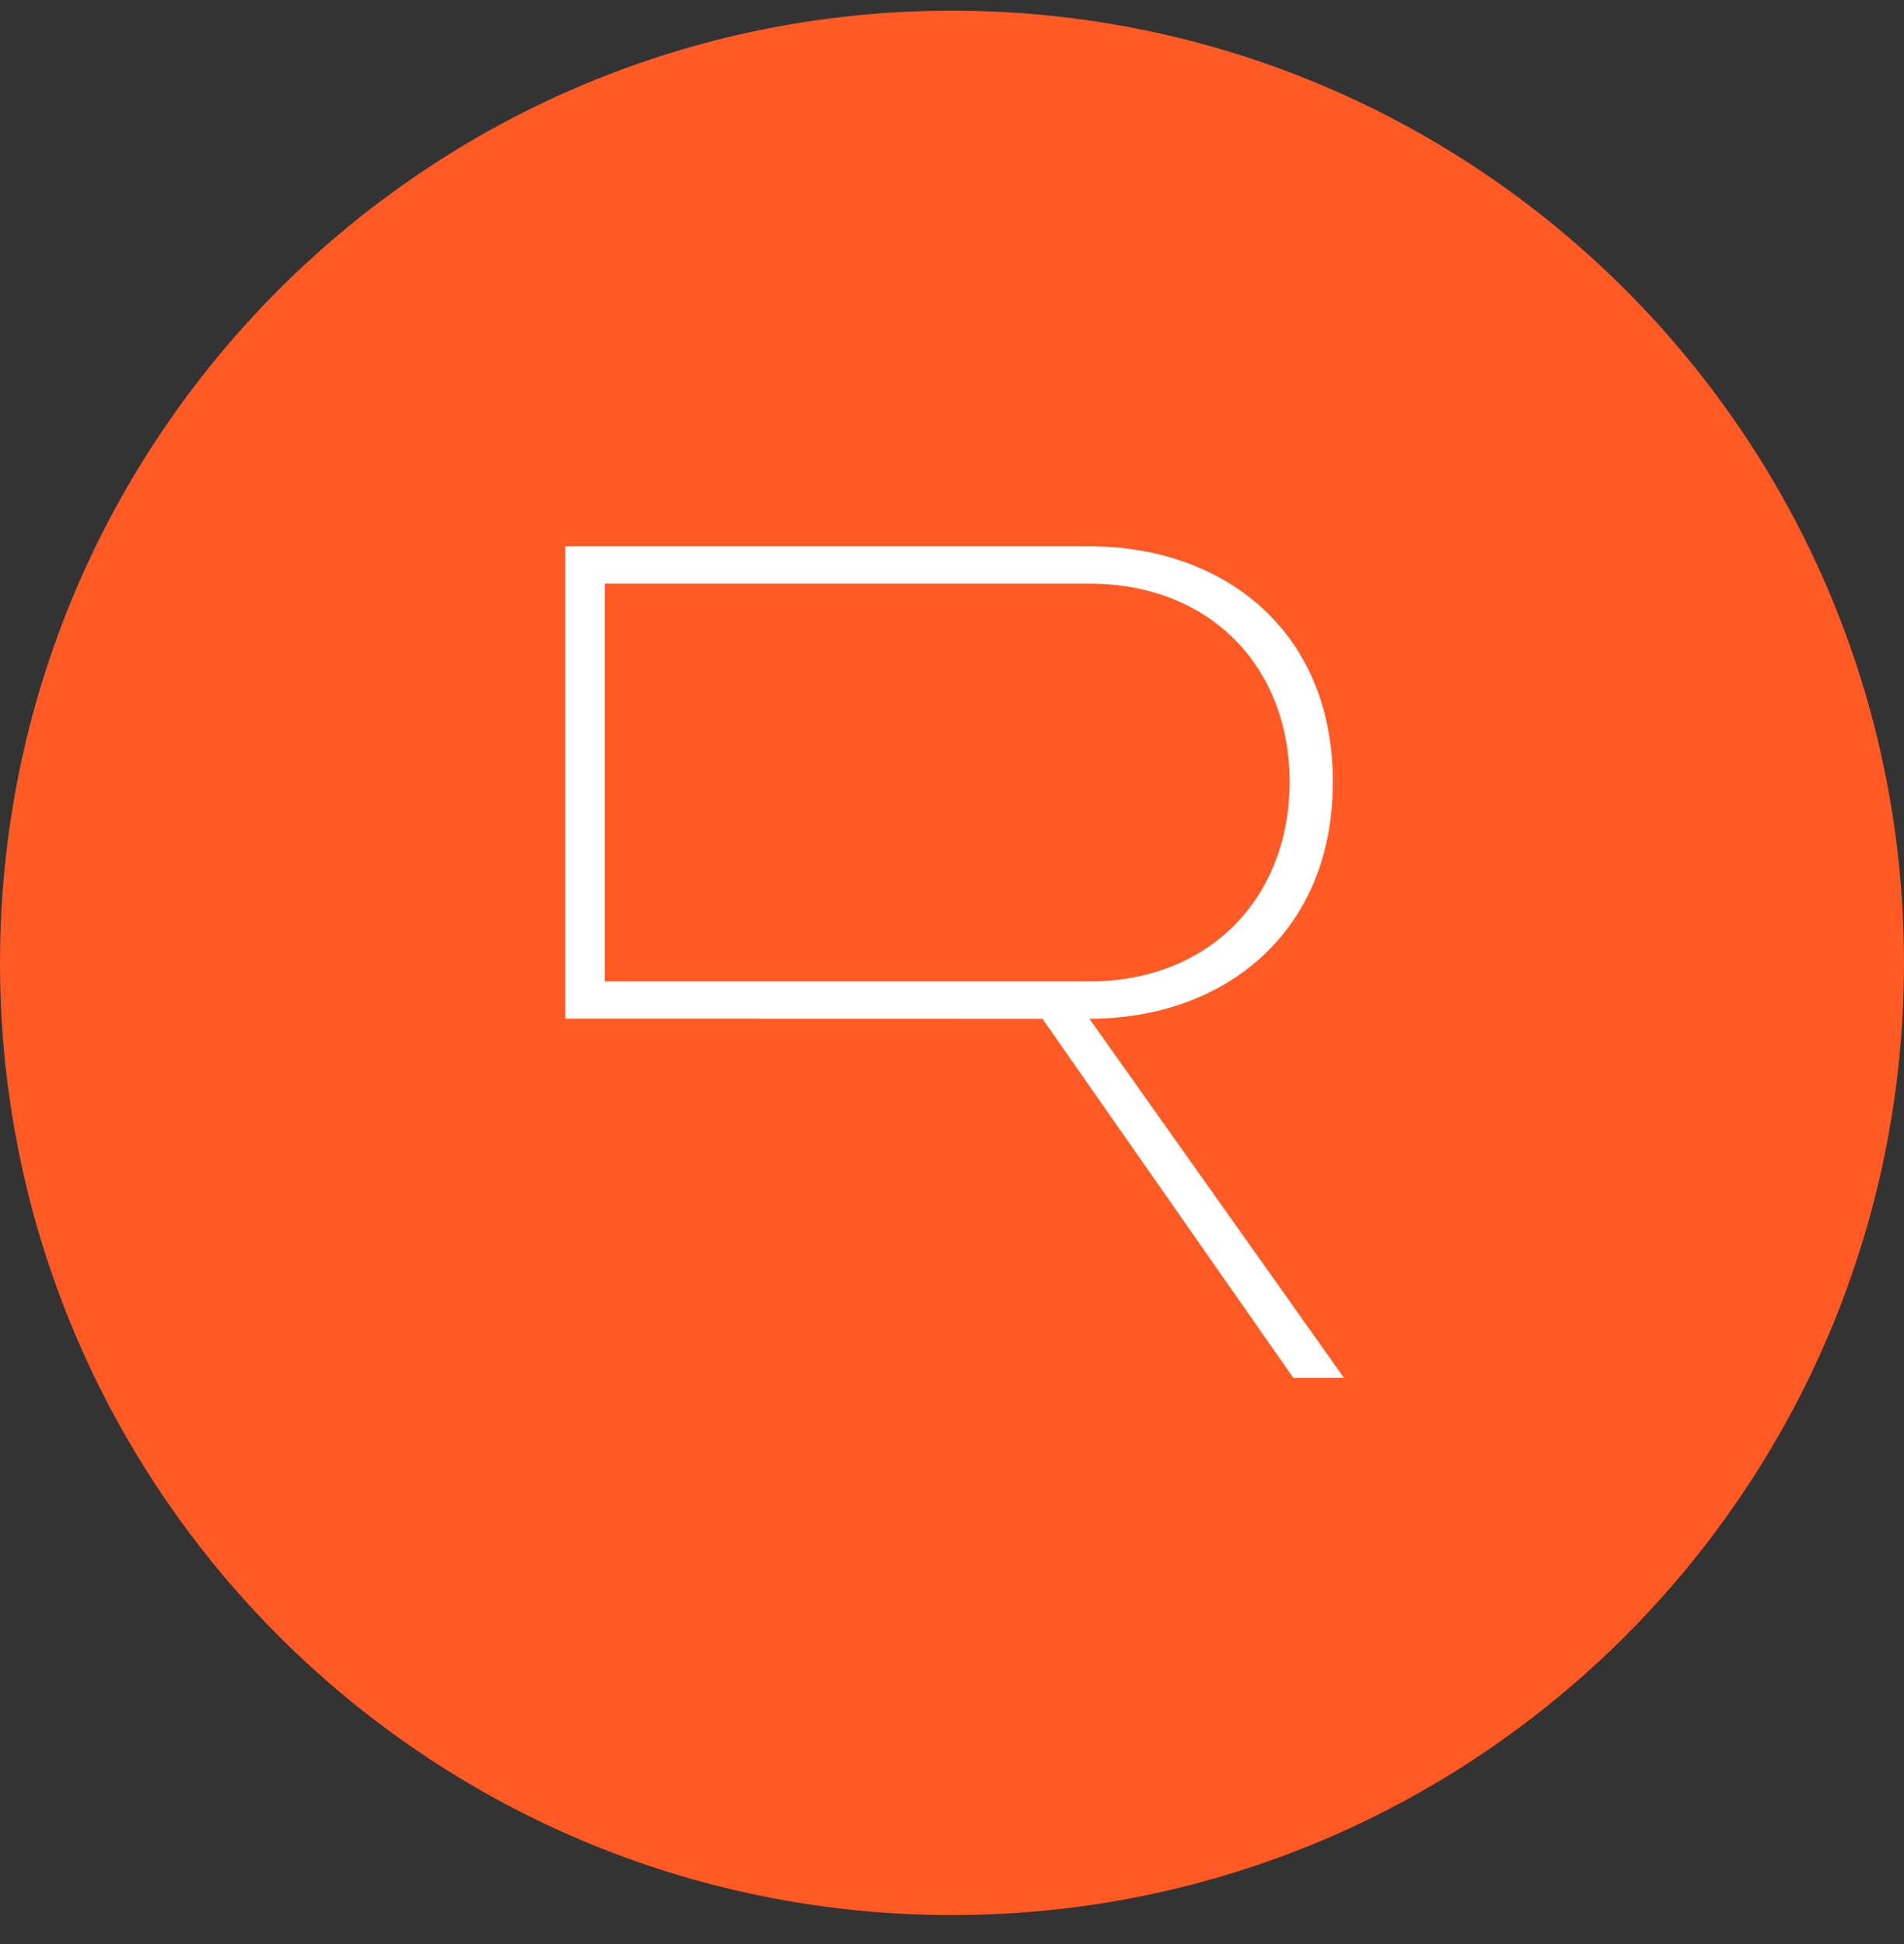 <svg width="48" height="49" viewBox="0 0 48 49" fill="none" xmlns="http://www.w3.org/2000/svg">
<rect x="0" y="0" width="48" height="49" fill="#333333" stroke="none"/>
<path fill-rule="evenodd" clip-rule="evenodd" d="M48 24.269C48 37.523 37.255 48.269 24 48.269C10.745 48.269 0 37.523 0 24.269C0 11.014 10.745 0.269 24 0.269C37.255 0.269 48 11.014 48 24.269" fill="#FF5A24"/>
<path fill-rule="evenodd" clip-rule="evenodd" d="M32.511 19.708C32.511 16.817 30.517 14.711 27.464 14.711H15.247V24.736H27.464C30.517 24.736 32.511 22.599 32.511 19.708V19.708ZM32.604 34.729L26.28 25.678L14.25 25.675V13.769H27.464C30.828 13.769 33.601 15.874 33.601 19.708C33.601 23.542 30.828 25.678 27.464 25.678L33.882 34.729H32.604Z" fill="white"/>
</svg>
